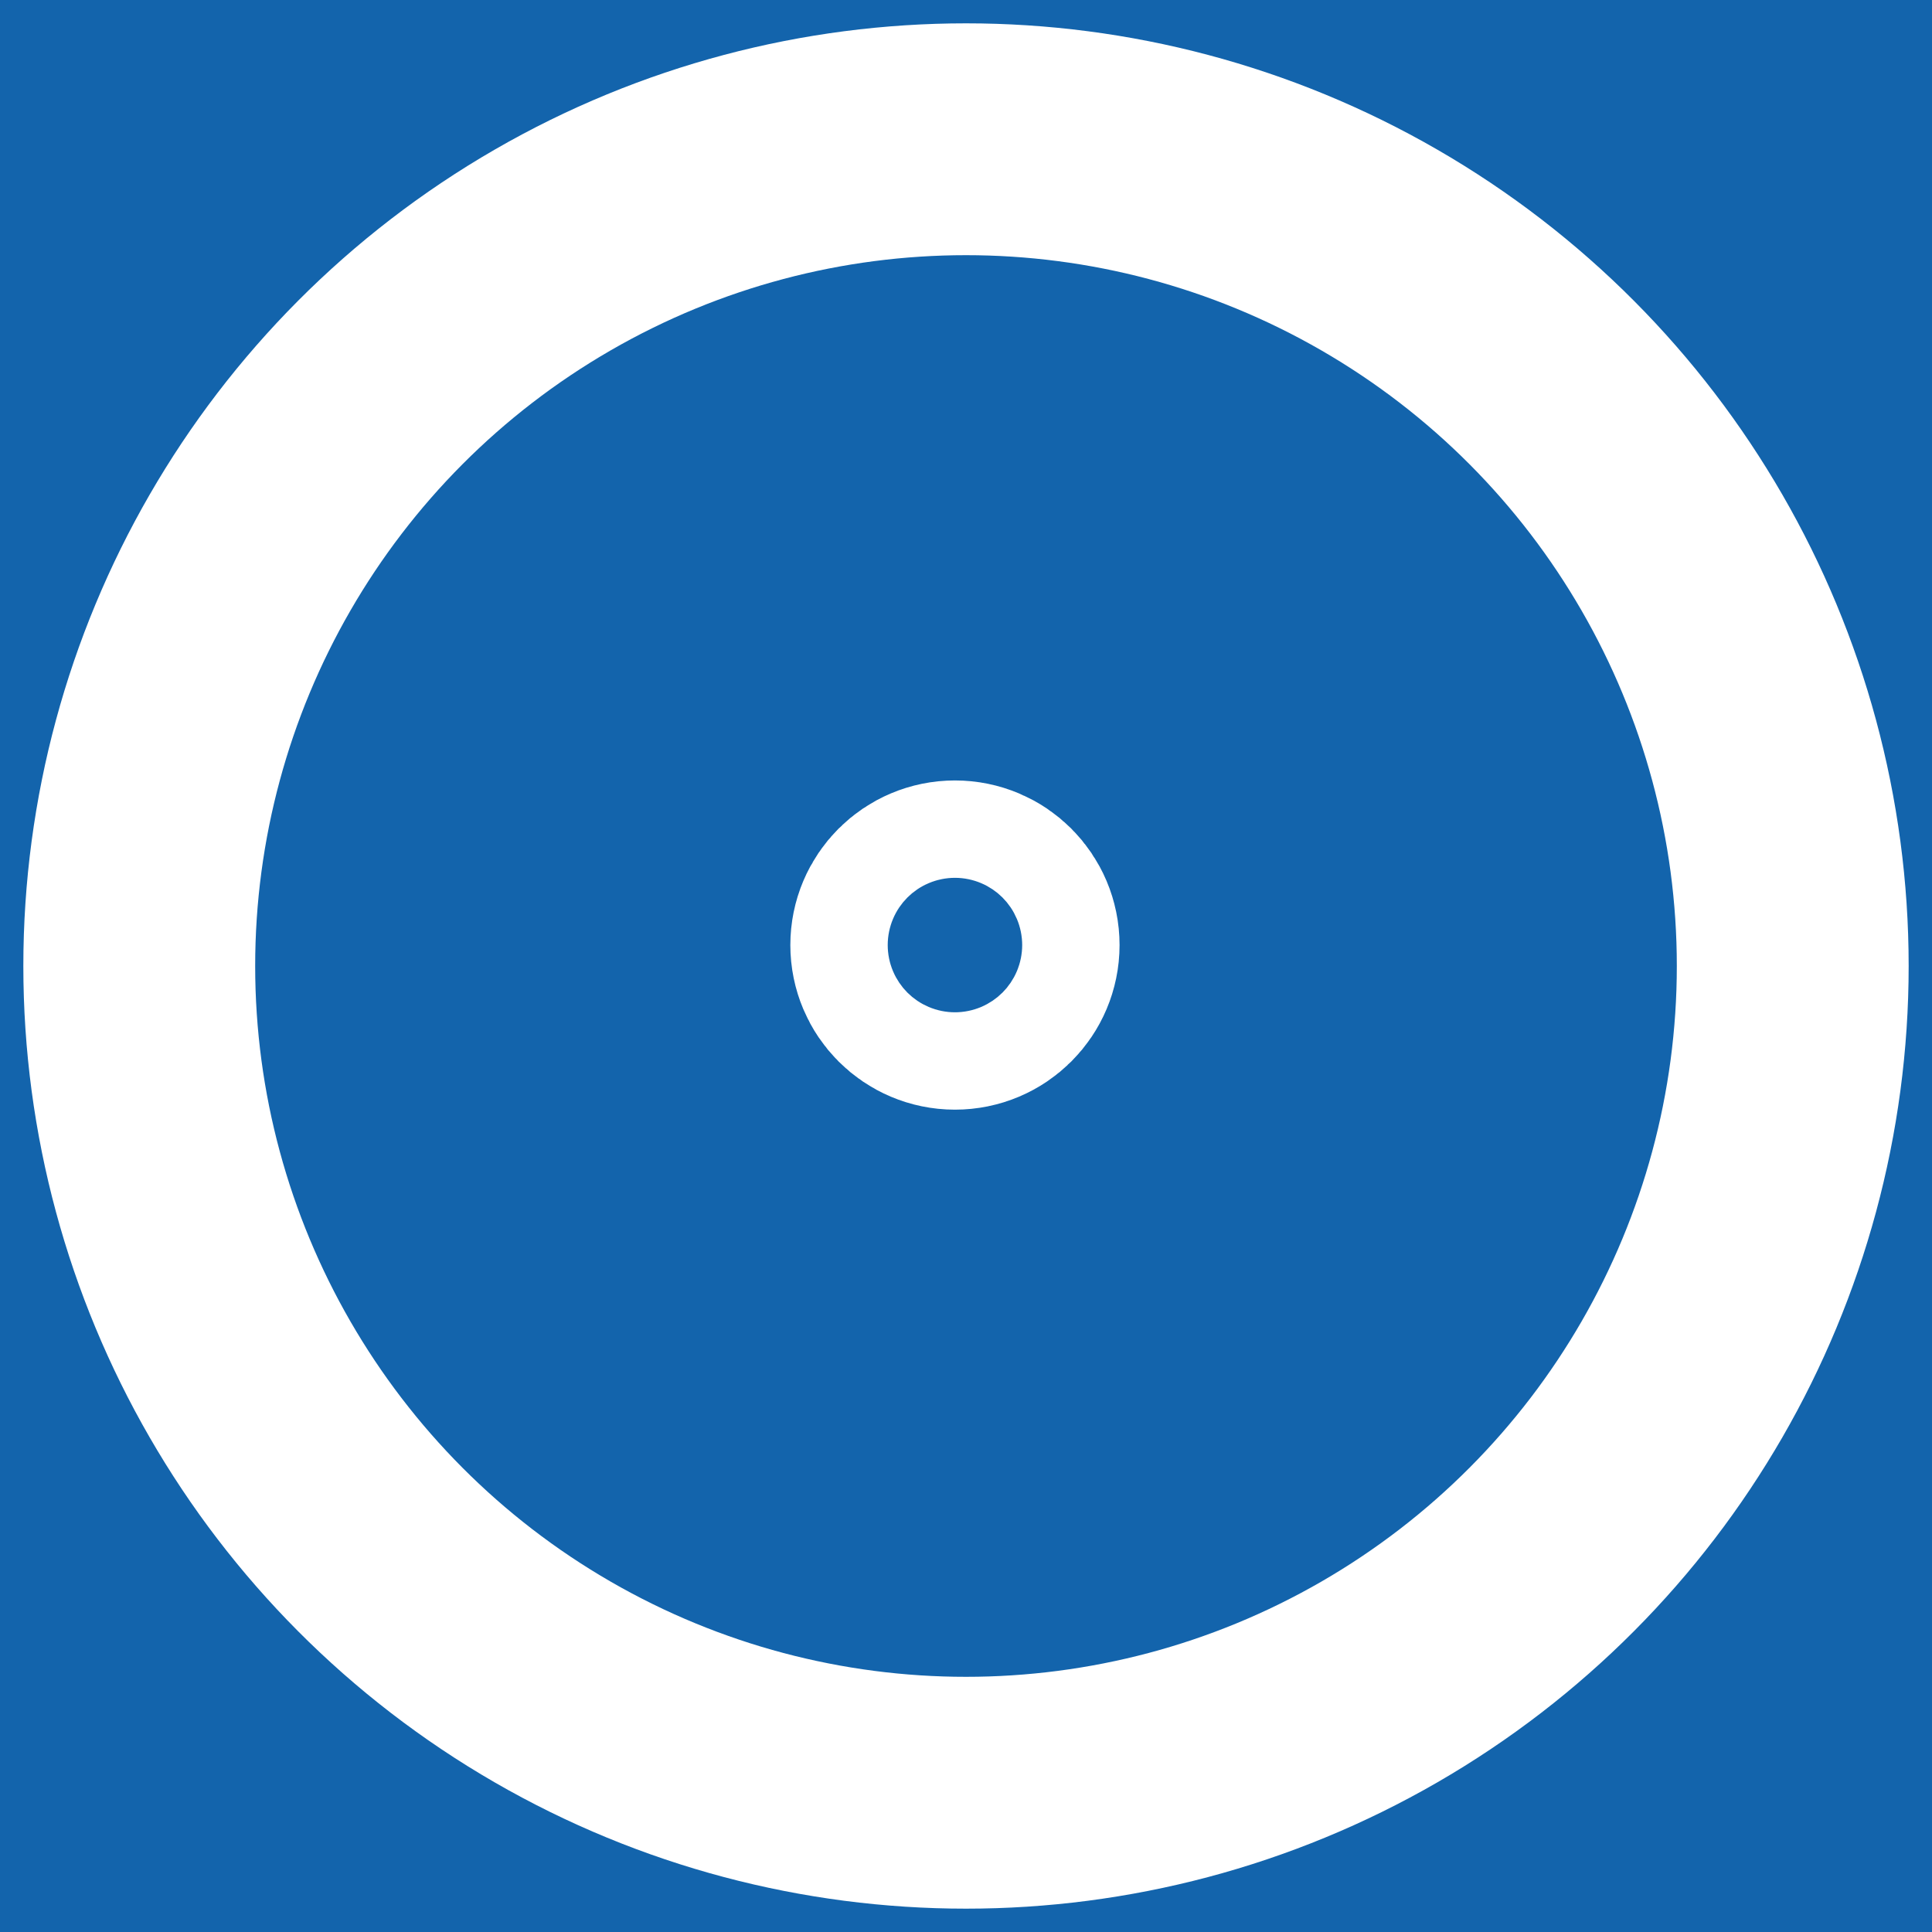 <?xml version="1.0" encoding="utf-8"?>
<!-- Generator: Adobe Illustrator 26.2.1, SVG Export Plug-In . SVG Version: 6.00 Build 0)  -->
<svg version="1.1" id="Calque_1" xmlns="http://www.w3.org/2000/svg" xmlns:xlink="http://www.w3.org/1999/xlink" x="0px" y="0px"
	 viewBox="0 0 500 500" style="enable-background:new 0 0 500 500;" xml:space="preserve">
<rect x="0" y="0" width="500" height="500" fill="#333333" stroke="none"/>
<style type="text/css">
	.st0{fill:#1364AC;}
	.st1{fill:none;stroke:#FFFFFF;stroke-width:60;stroke-miterlimit:10;}
</style>
<path class="st0" d="M490.8,507.15H3.47c-10.44,0-18.9-8.46-18.9-18.9V0.92c0-10.44,8.46-18.9,18.9-18.9H490.8
	c10.44,0,18.9,8.46,18.9,18.9v487.33C509.7,498.69,501.24,507.15,490.8,507.15z"/>
<circle class="st1" cx="250" cy="250" r="213.96"/>
<circle class="st1" cx="247.14" cy="244.58" r="12.6"/>
</svg>
